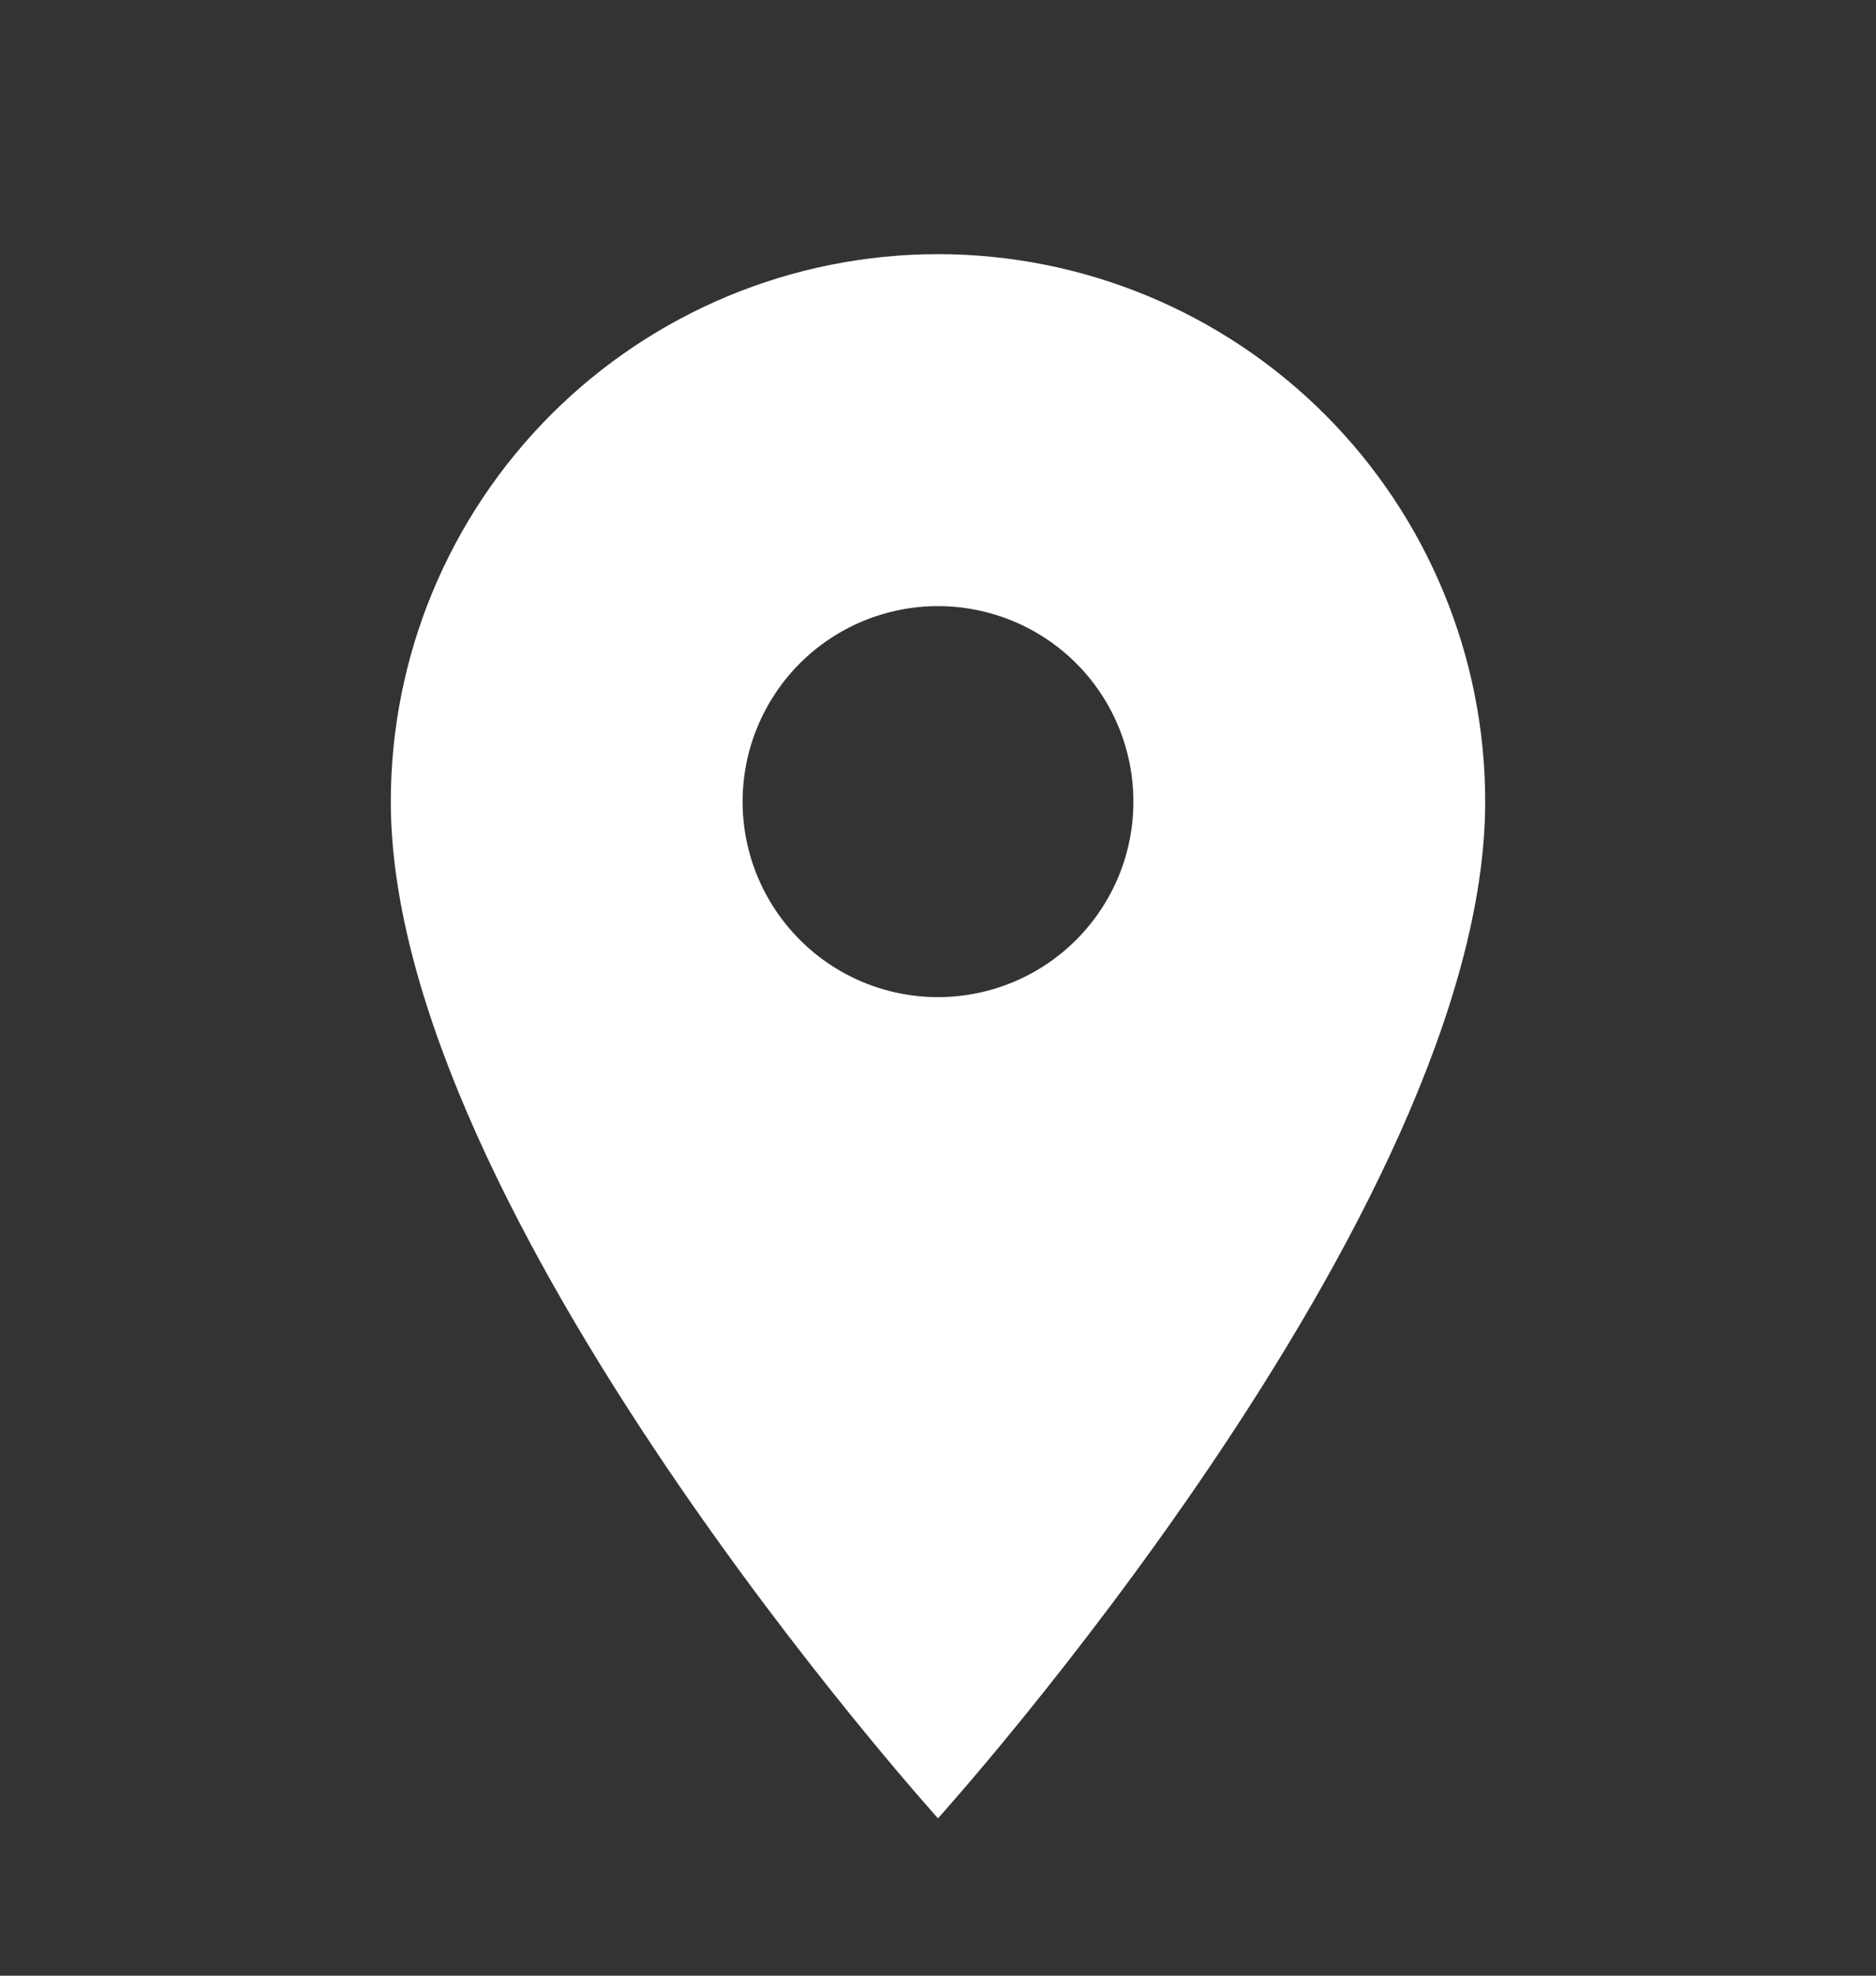 <svg width="19" height="20" viewBox="0 0 19 20" fill="none" xmlns="http://www.w3.org/2000/svg">
<rect x="0" y="0" width="19" height="20" fill="#333333" stroke="none"/>
<g id="mdi:location">
<path id="Vector" d="M9.5 10.094C8.975 10.094 8.472 9.886 8.101 9.514C7.73 9.143 7.521 8.64 7.521 8.115C7.521 7.59 7.73 7.087 8.101 6.715C8.472 6.344 8.975 6.136 9.5 6.136C10.025 6.136 10.528 6.344 10.9 6.715C11.271 7.087 11.479 7.59 11.479 8.115C11.479 8.375 11.428 8.632 11.329 8.872C11.229 9.112 11.083 9.331 10.9 9.514C10.716 9.698 10.498 9.844 10.258 9.943C10.017 10.043 9.76 10.094 9.5 10.094ZM9.5 2.573C8.03 2.573 6.621 3.157 5.582 4.196C4.542 5.236 3.958 6.645 3.958 8.115C3.958 12.271 9.5 18.407 9.5 18.407C9.5 18.407 15.042 12.271 15.042 8.115C15.042 6.645 14.458 5.236 13.419 4.196C12.379 3.157 10.97 2.573 9.5 2.573Z" fill="white"/>
</g>
</svg>
